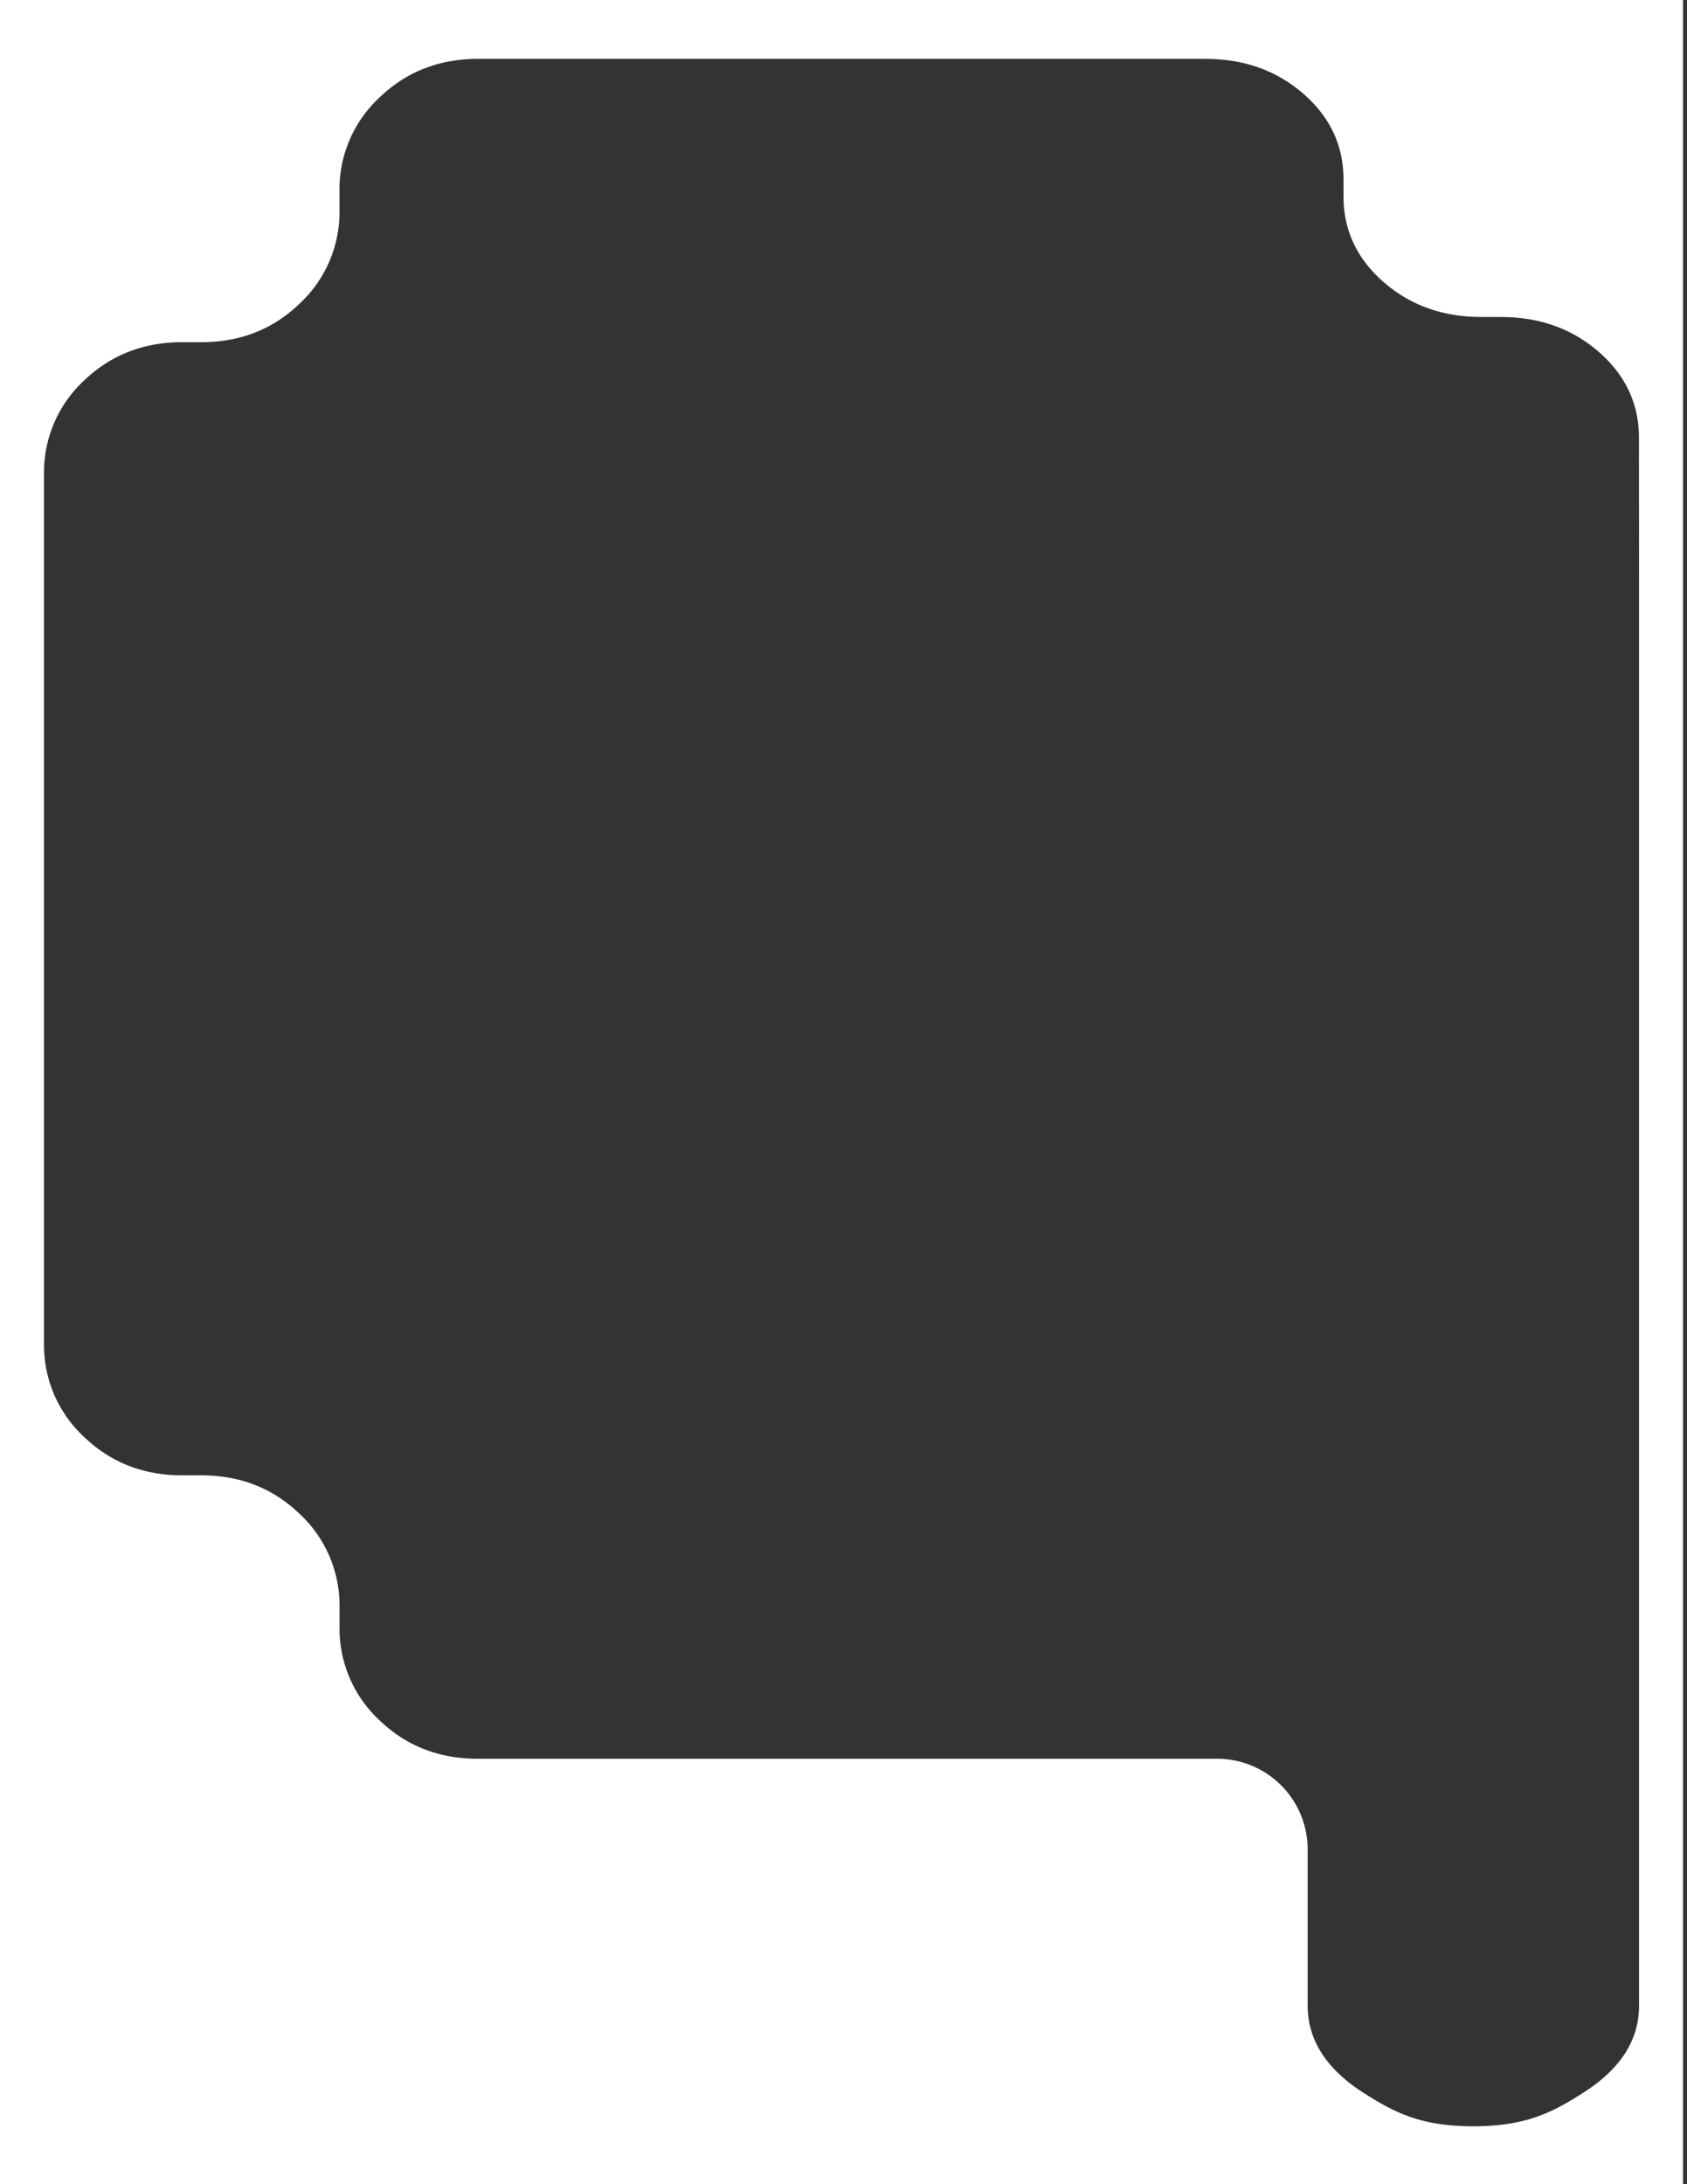 <svg id="ABOUT" xmlns="http://www.w3.org/2000/svg" viewBox="0 0 542.02 701.4"><rect x="0" y="0" width="542.02" height="701.4" fill="#333333" stroke="none"/><defs><style>.cls-1{fill:#fff;}</style></defs><path class="cls-1" d="M0,0V701.4H540.75V0ZM526.61,184.7V644.12q0,16.26-17.24,27.5c-11.36,7.4-19.74,11.14-36,11.23h0c-16.28-.09-24.68-3.83-36-11.23s-17.23-16.66-17.23-27.5V593.93A29.12,29.12,0,0,0,391,564.81H153.46q-18.63,0-31.5-12.33a40.17,40.17,0,0,1-12.87-30.18v-6a40.22,40.22,0,0,0-12.87-30.18q-12.87-12.32-31.5-12.33H58.51q-18.63,0-31.5-12.33a40.18,40.18,0,0,1-12.87-30.19V152.41A40.19,40.19,0,0,1,27,122.22q12.85-12.31,31.5-12.33h6.21q18.65,0,31.5-12.33a40.21,40.21,0,0,0,12.87-30.19v-6A40.19,40.19,0,0,1,122,31.24q12.86-12.31,31.5-12.33H387.29q18.63,0,31.5,11.23t12.87,27.5v5.43q0,16.26,12.87,27.5T476,101.8h6.21q18.63,0,31.5,11.24t12.87,27.5Z"/></svg>